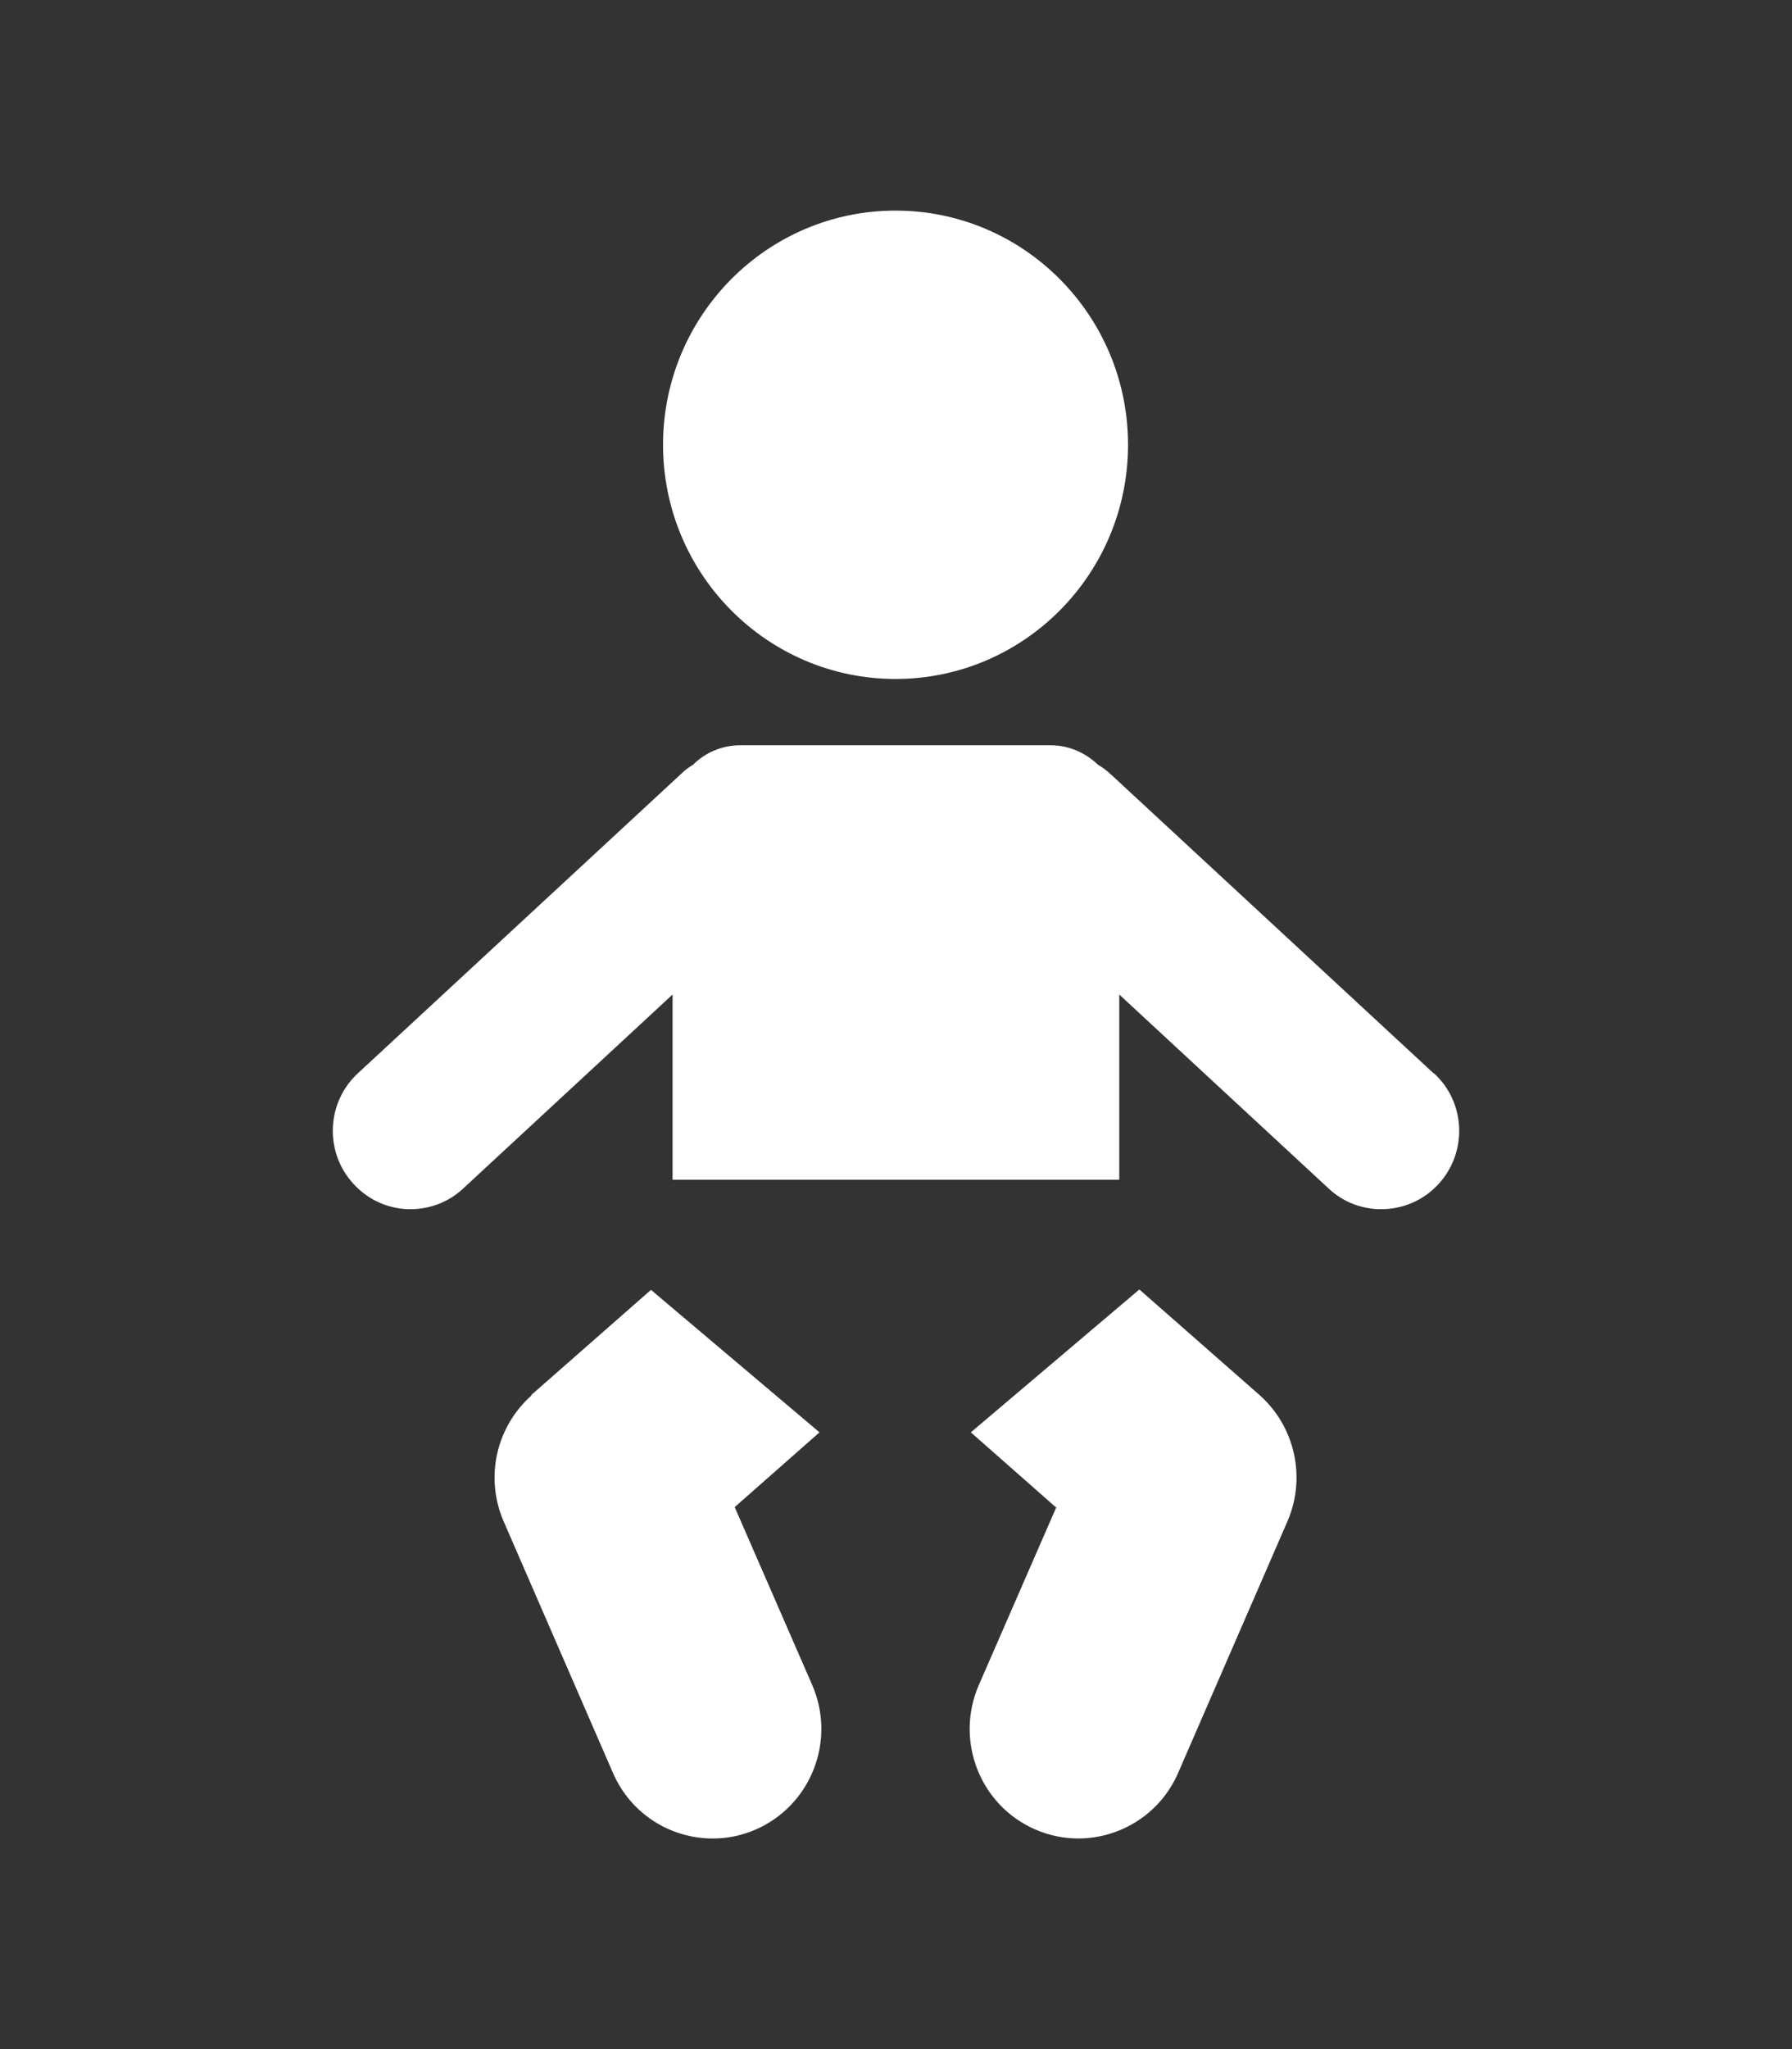 <svg width="70" height="80" viewBox="0 0 70 80" fill="none" xmlns="http://www.w3.org/2000/svg">
<rect x="0" y="0" width="70" height="80" fill="#333333" stroke="none"/>
<path d="M34.982 8.222C39.994 8.222 44.064 12.319 44.064 17.365C44.064 22.411 39.994 26.508 34.982 26.508C29.97 26.508 25.9 22.411 25.9 17.365C25.9 12.319 29.97 8.222 34.982 8.222Z" fill="white"/>
<path d="M20.774 54.469C19.375 55.706 18.932 57.689 19.675 59.4L23.944 69.219C24.644 70.829 26.2 71.778 27.842 71.778C28.414 71.778 28.985 71.663 29.542 71.418C31.684 70.469 32.669 67.954 31.726 65.783L28.699 58.84L32.012 55.921L25.429 50.358L20.746 54.469H20.774Z" fill="white"/>
<path d="M41.264 58.839L38.237 65.783C37.295 67.939 38.266 70.469 40.422 71.418C40.979 71.662 41.55 71.777 42.121 71.777C43.749 71.777 45.32 70.829 46.02 69.219L50.289 59.4C51.032 57.689 50.589 55.691 49.19 54.455L44.506 50.343L37.923 55.921L41.236 58.839H41.264Z" fill="white"/>
<path d="M56.001 41.905L43.393 30.232C43.236 30.088 43.064 29.958 42.893 29.858C42.407 29.398 41.765 29.096 41.037 29.096H28.928C28.199 29.096 27.543 29.383 27.071 29.858C26.9 29.958 26.729 30.088 26.586 30.232L13.977 41.905C12.749 43.04 12.664 44.981 13.806 46.218C14.406 46.879 15.22 47.209 16.033 47.209C16.762 47.209 17.504 46.951 18.09 46.404L26.272 38.828V46.059H43.721V38.828L51.903 46.404C52.489 46.951 53.217 47.209 53.959 47.209C54.773 47.209 55.602 46.879 56.201 46.218C57.329 44.981 57.258 43.04 56.016 41.905" fill="white"/>
</svg>
